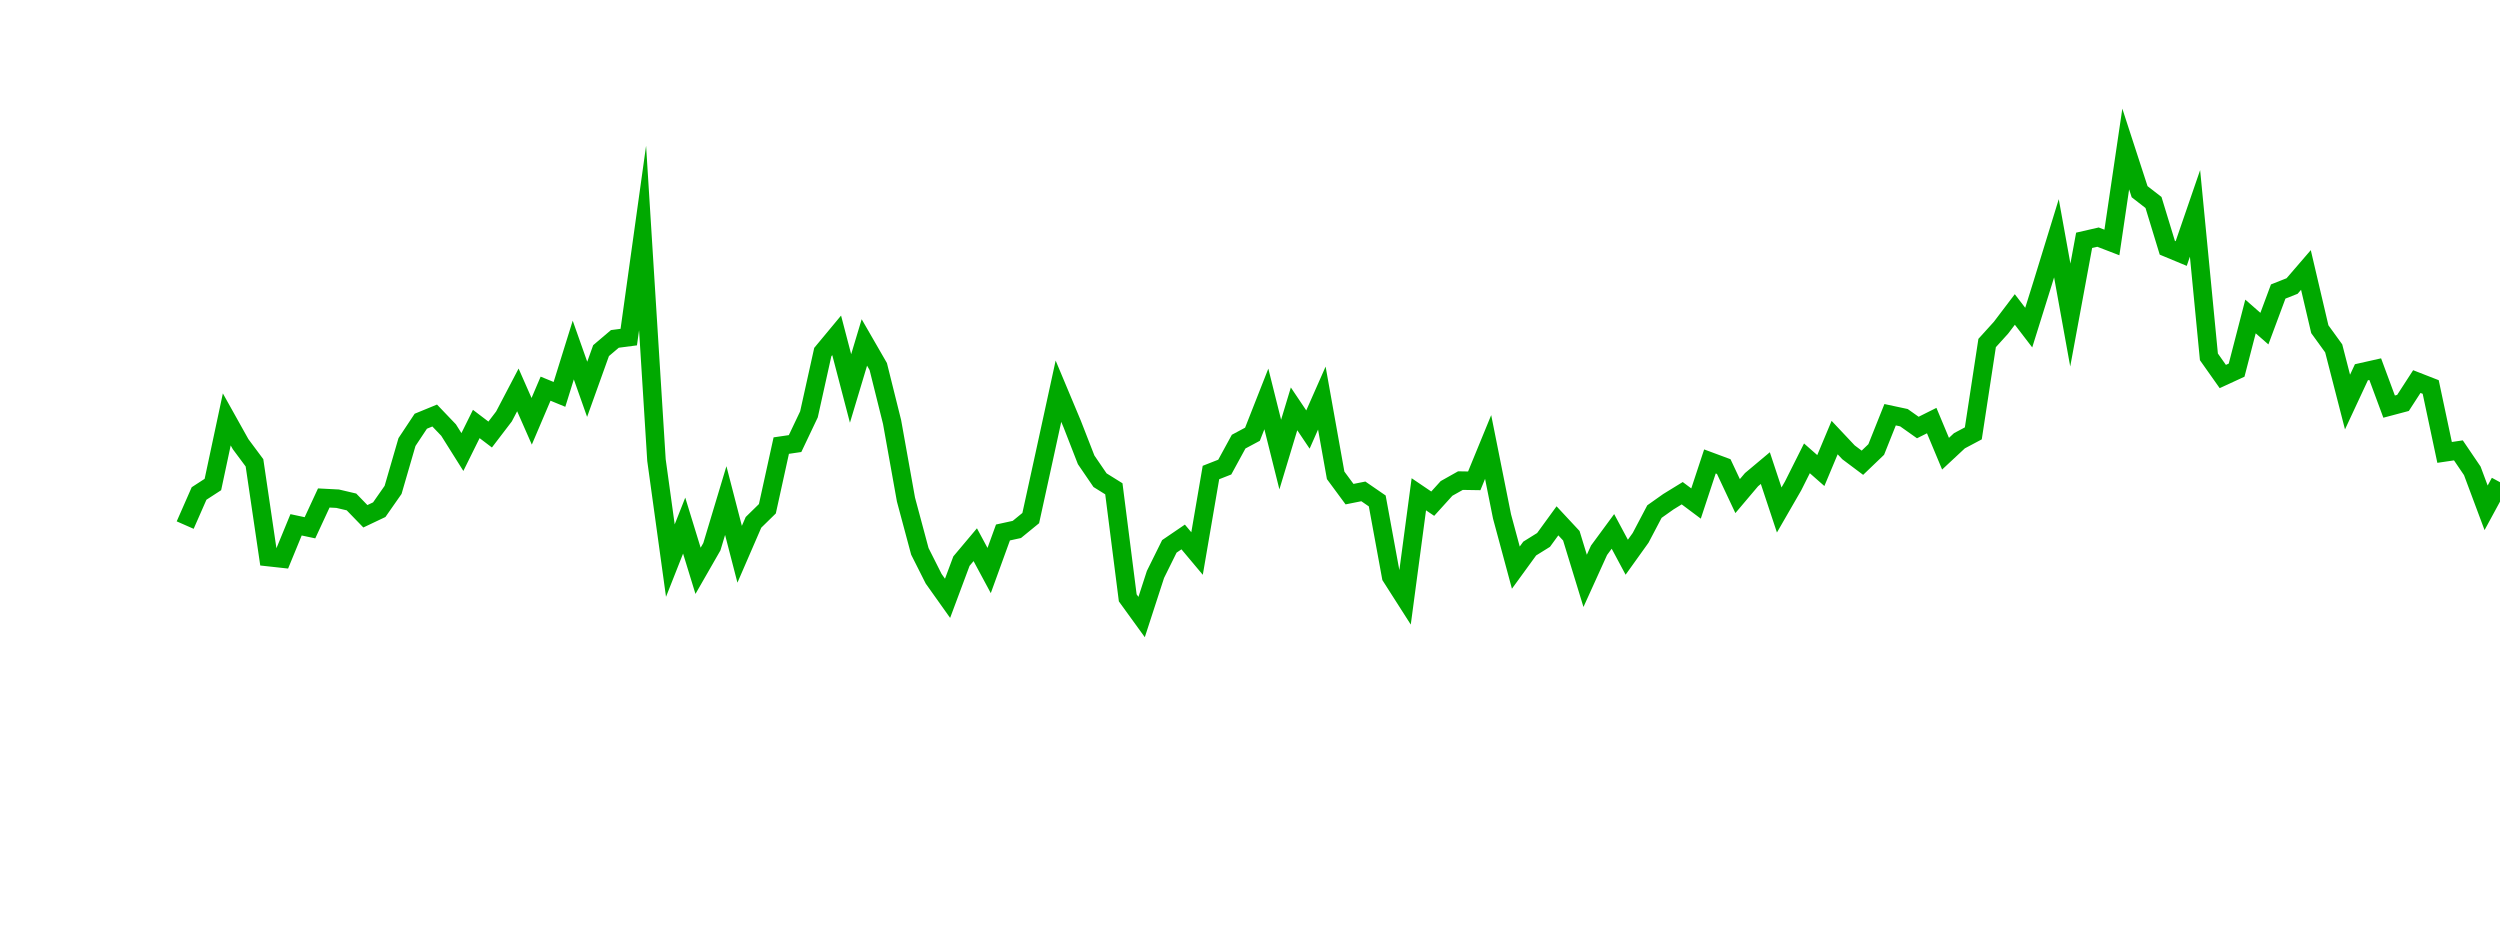 <?xml version="1.0" encoding="UTF-8"?>
<svg xmlns="http://www.w3.org/2000/svg" xmlns:xlink="http://www.w3.org/1999/xlink" width="135pt" height="50pt" viewBox="0 0 135 50" version="1.1">
<defs>
<clipPath id="zPmYEus74U__clip1">
  <path d="M 9.5 0 L 135 0 L 135 40.5 L 9.5 40.5 Z M 9.5 0 "/>
</clipPath>
</defs>
<g id="surface10620">
<g clip-path="url(#zPmYEus74U__clip1)" clip-rule="nonzero">
<path style="fill:none;stroke-width:1;stroke-linecap:butt;stroke-linejoin:miter;stroke:rgb(0%,66.275%,0%);stroke-opacity:1;stroke-miterlimit:10;" d="M 10 28.355 L 10.75 26.648 L 11.496 26.164 L 12.246 22.648 L 12.992 23.984 L 13.742 24.992 L 14.492 30.082 L 15.238 30.164 L 15.988 28.34 L 16.738 28.5 L 17.484 26.891 L 18.234 26.93 L 18.98 27.105 L 19.73 27.879 L 20.48 27.523 L 21.227 26.453 L 21.977 23.871 L 22.723 22.746 L 23.473 22.438 L 24.223 23.223 L 24.969 24.41 L 25.719 22.895 L 26.469 23.465 L 27.215 22.488 L 27.965 21.055 L 28.711 22.75 L 29.461 20.988 L 30.211 21.297 L 30.957 18.902 L 31.707 21.023 L 32.457 18.934 L 33.203 18.301 L 33.953 18.203 L 34.699 12.852 L 35.449 24.844 L 36.199 30.273 L 36.945 28.383 L 37.695 30.824 L 38.441 29.523 L 39.191 27.031 L 39.941 29.93 L 40.688 28.207 L 41.438 27.473 L 42.188 24.062 L 42.934 23.953 L 43.684 22.375 L 44.43 19.012 L 45.18 18.109 L 45.93 20.977 L 46.676 18.492 L 47.426 19.793 L 48.172 22.789 L 48.922 26.977 L 49.672 29.773 L 50.418 31.254 L 51.168 32.309 L 51.918 30.301 L 52.664 29.414 L 53.414 30.809 L 54.16 28.754 L 54.91 28.59 L 55.66 27.977 L 56.406 24.57 L 57.156 21.125 L 57.902 22.906 L 58.652 24.832 L 59.402 25.93 L 60.148 26.395 L 60.898 32.285 L 61.648 33.32 L 62.395 31.02 L 63.145 29.504 L 63.891 28.996 L 64.641 29.891 L 65.391 25.516 L 66.137 25.223 L 66.887 23.848 L 67.633 23.449 L 68.383 21.543 L 69.133 24.547 L 69.879 22.078 L 70.629 23.195 L 71.379 21.496 L 72.125 25.668 L 72.875 26.684 L 73.621 26.535 L 74.371 27.051 L 75.121 31.137 L 75.867 32.305 L 76.617 26.691 L 77.367 27.199 L 78.113 26.375 L 78.863 25.953 L 79.609 25.965 L 80.359 24.137 L 81.109 27.887 L 81.855 30.652 L 82.605 29.621 L 83.352 29.156 L 84.102 28.125 L 84.852 28.93 L 85.598 31.367 L 86.348 29.715 L 87.098 28.695 L 87.844 30.09 L 88.594 29.043 L 89.34 27.625 L 90.09 27.094 L 90.84 26.633 L 91.586 27.191 L 92.336 24.918 L 93.082 25.195 L 93.832 26.789 L 94.582 25.902 L 95.328 25.277 L 96.078 27.539 L 96.828 26.238 L 97.574 24.75 L 98.324 25.41 L 99.07 23.629 L 99.82 24.426 L 100.57 24.988 L 101.316 24.273 L 102.066 22.395 L 102.812 22.555 L 103.562 23.086 L 104.312 22.711 L 105.059 24.5 L 105.809 23.801 L 106.559 23.402 L 107.305 18.523 L 108.055 17.695 L 108.801 16.711 L 109.551 17.691 L 110.301 15.293 L 111.047 12.867 L 111.797 17.012 L 112.543 12.977 L 113.293 12.805 L 114.043 13.094 L 114.789 8.047 L 115.539 10.352 L 116.289 10.934 L 117.035 13.379 L 117.785 13.691 L 118.531 11.523 L 119.281 19.27 L 120.031 20.332 L 120.777 19.988 L 121.527 17.09 L 122.277 17.746 L 123.023 15.742 L 123.773 15.445 L 124.52 14.578 L 125.27 17.777 L 126.02 18.812 L 126.766 21.711 L 127.516 20.102 L 128.262 19.934 L 129.012 21.957 L 129.762 21.758 L 130.508 20.605 L 131.258 20.898 L 132.008 24.43 L 132.754 24.32 L 133.504 25.426 L 134.25 27.422 L 135 26.039 "/>
</g>
</g>
</svg>

